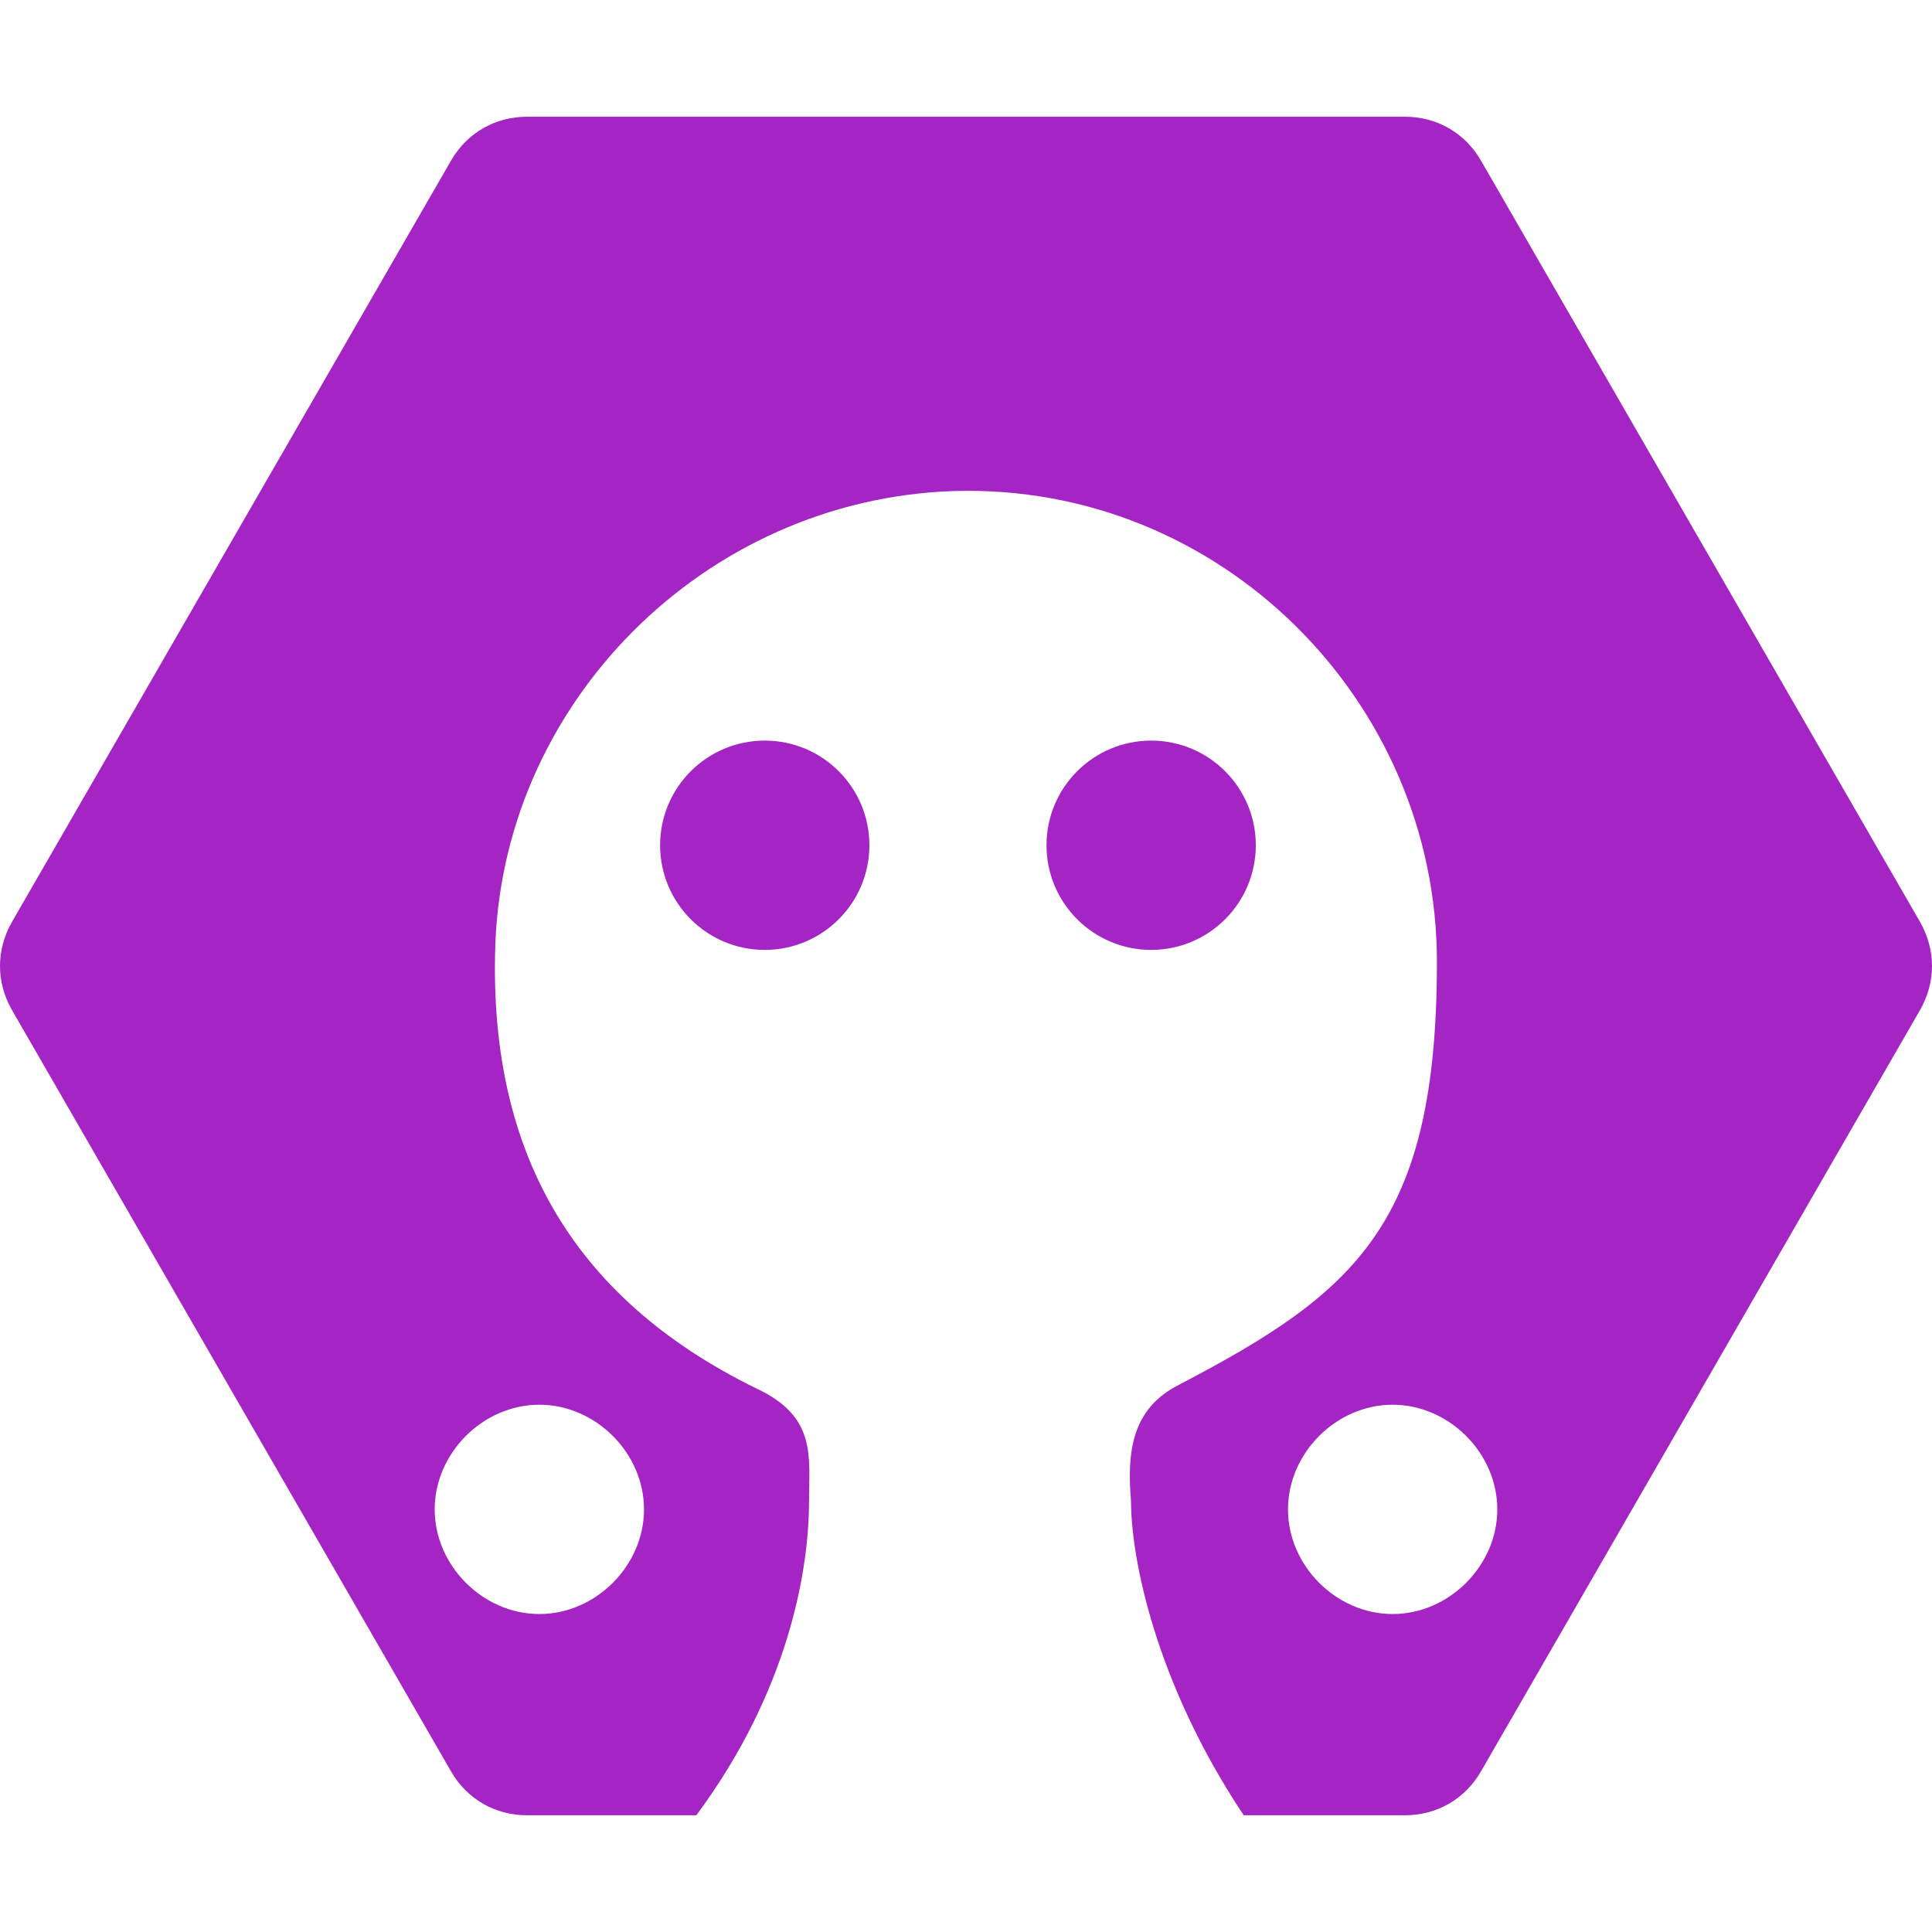 <?xml version="1.0" encoding="UTF-8"?>
<svg id="Calque_1" xmlns="http://www.w3.org/2000/svg" version="1.1" viewBox="0 0 48 48">
  <!-- Generator: Adobe Illustrator 29.3.0, SVG Export Plug-In . SVG Version: 2.1.0 Build 146)  -->
  <defs>
    <style>
      .st0 {
        fill: #a425c4;
      }
    </style>
  </defs>
  <path class="st0" d="M47.7,22.9l-10.9-18.9c-.4-.7-1.1-1.1-1.9-1.1H13.1c-.8,0-1.5.4-1.9,1.1L.3,22.9c-.4.7-.4,1.5,0,2.2l10.9,18.9c.4.7,1.1,1.1,1.9,1.1h4.2c2.3-3.1,2.8-6.1,2.8-7.8,0-1.1.2-2.1-1.3-2.8-4.7-2.3-6.6-6-6.5-10.8.1-6.2,5.2-11.3,11.4-11.5,6.6-.2,12,5.2,12,11.7s-2,8.2-6.4,10.5c-1.2.6-1.3,1.7-1.2,2.9,0,1.4.6,4.5,2.8,7.8h4c.8,0,1.5-.4,1.9-1.1l10.9-18.9c.4-.7.4-1.5,0-2.2ZM13.4,34.9c1.4,0,2.6,1.2,2.6,2.6s-1.2,2.6-2.6,2.6-2.6-1.2-2.6-2.6,1.2-2.6,2.6-2.6ZM34.6,40.1c-1.4,0-2.6-1.2-2.6-2.6s1.2-2.6,2.6-2.6,2.6,1.2,2.6,2.6-1.2,2.6-2.6,2.6Z"/>
  <circle class="st0" cx="19" cy="21" r="2.6"/>
  <circle class="st0" cx="28.6" cy="21" r="2.6"/>
</svg>